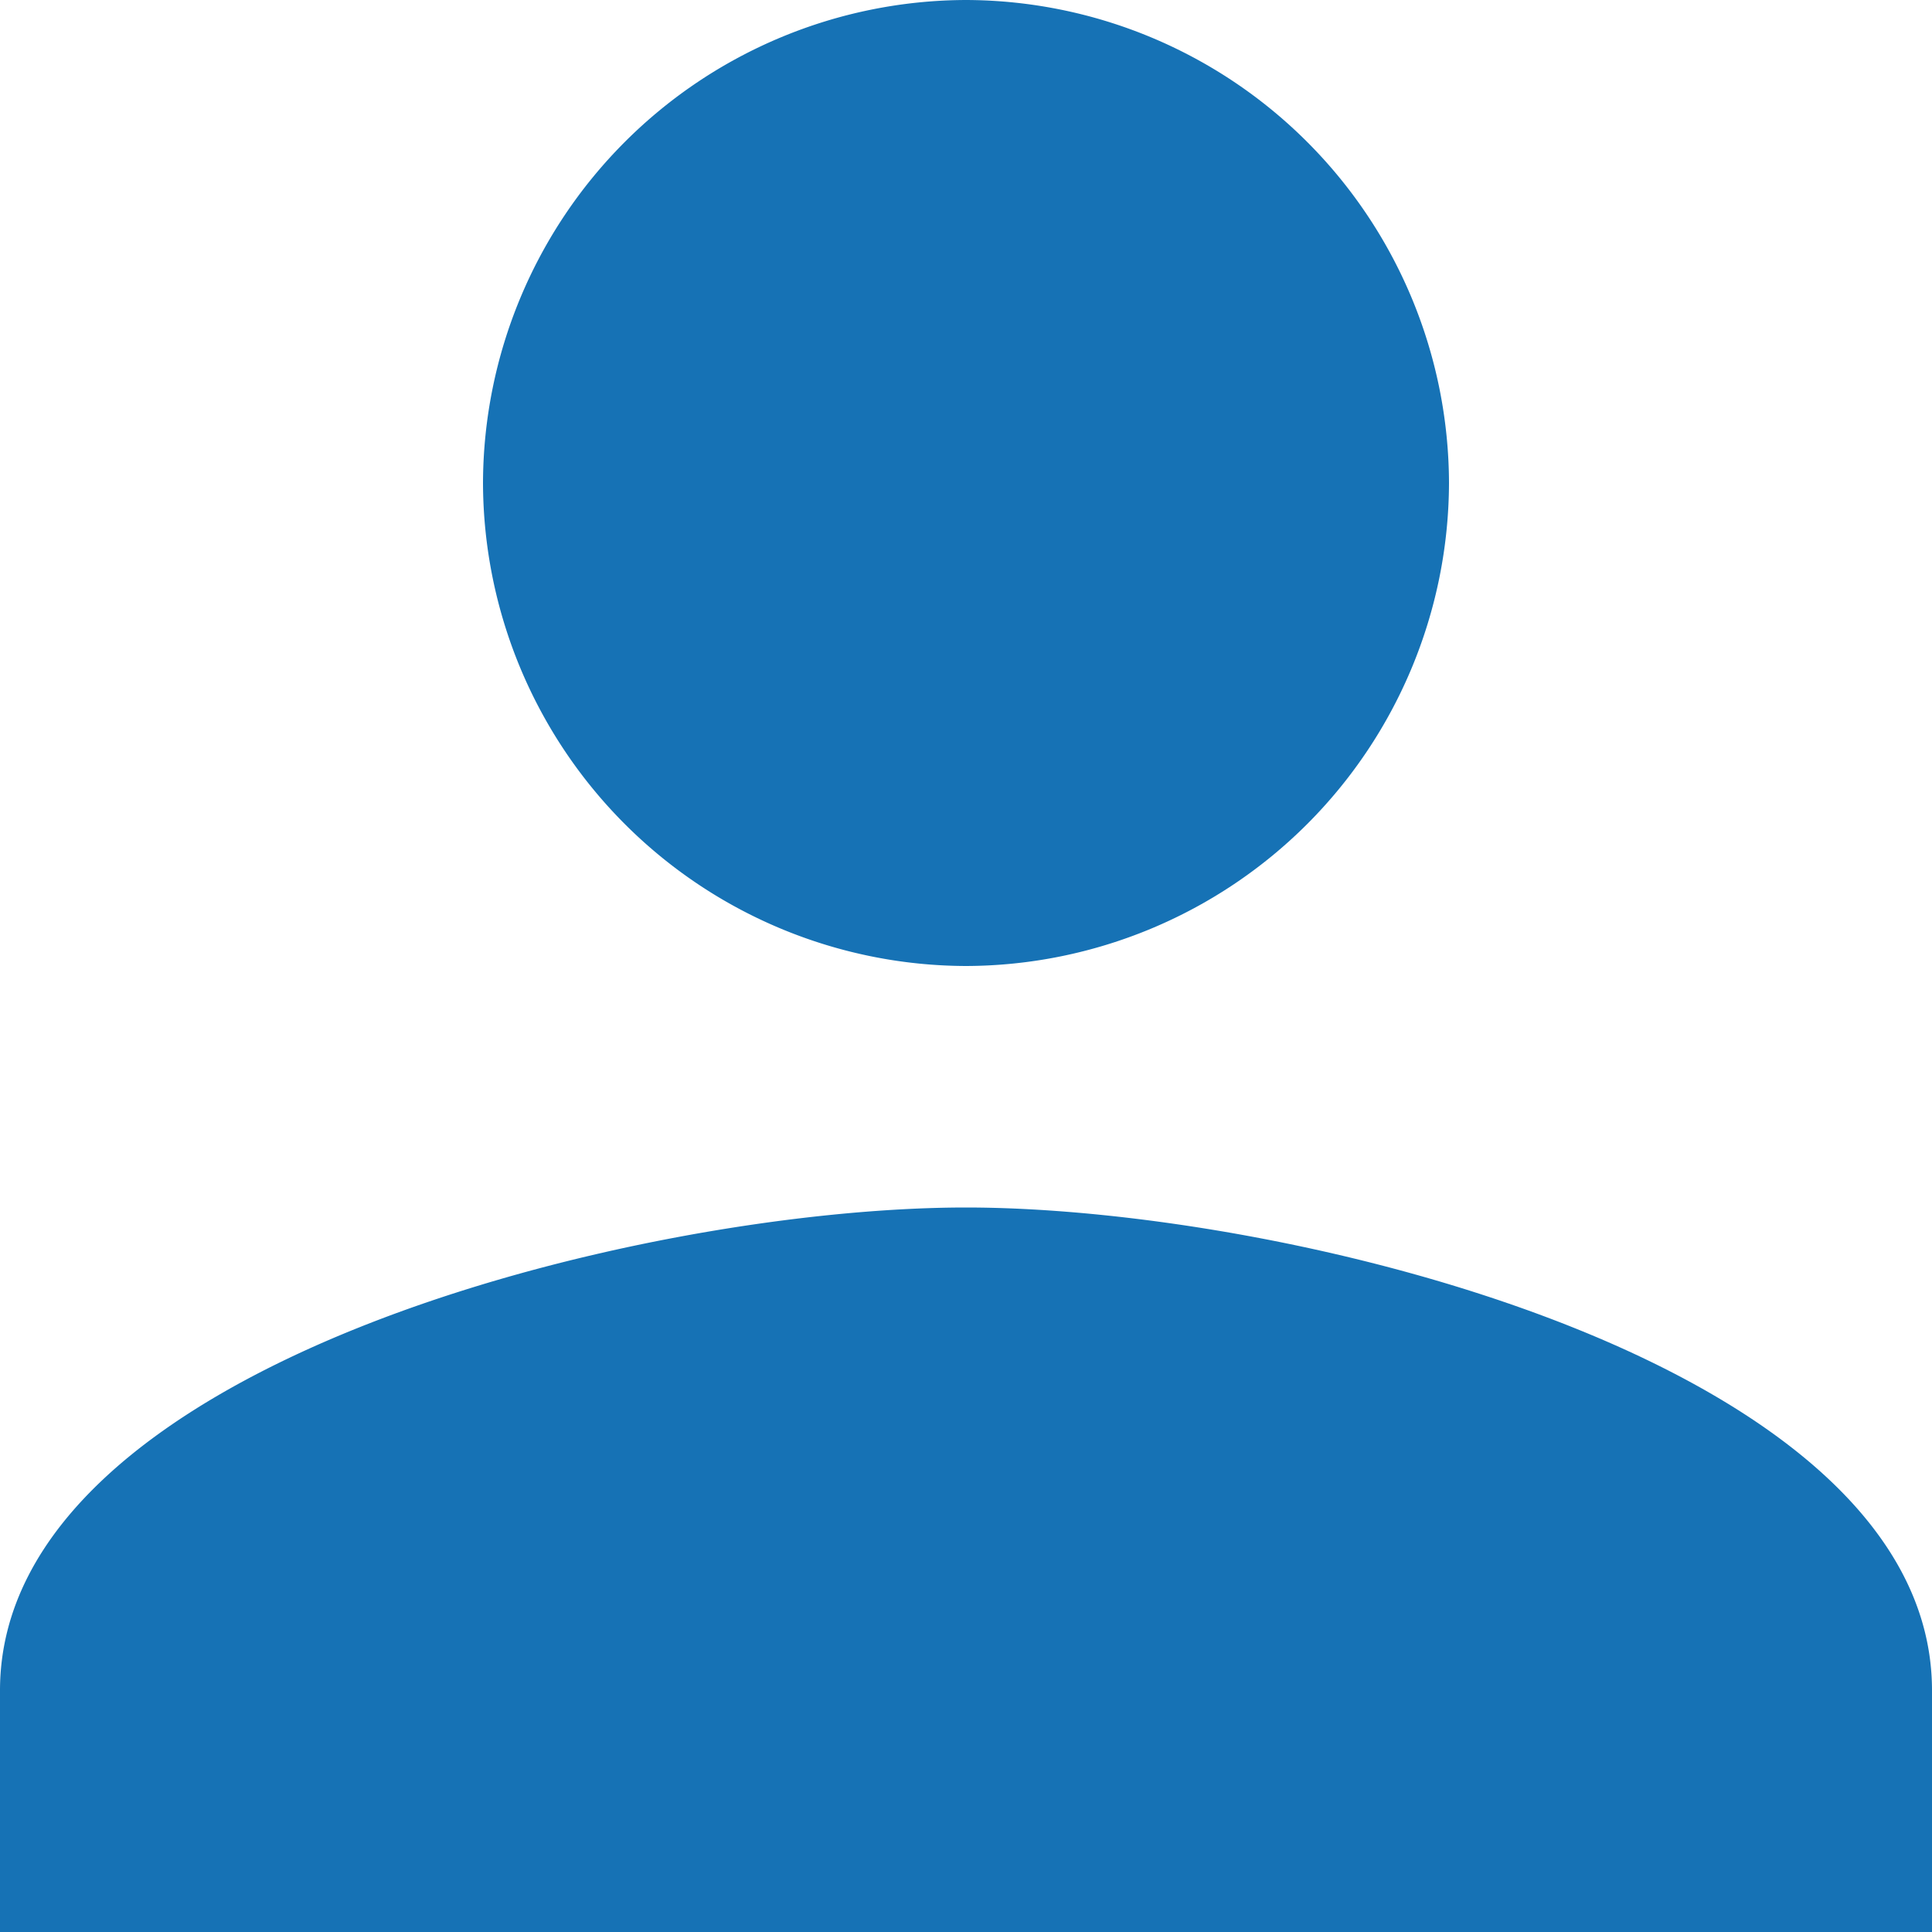 <svg xmlns="http://www.w3.org/2000/svg" width="15" height="15" fill="none"><path d="M7.5 7.5a3.761 3.761 0 0 0 3.75-3.75A3.761 3.761 0 0 0 7.5 0a3.761 3.761 0 0 0-3.75 3.75A3.761 3.761 0 0 0 7.5 7.5zm0 1.875c-2.531 0-7.5 1.219-7.5 3.75V15h15v-1.875c0-2.531-4.969-3.75-7.5-3.75z" fill="#1672B5"></path></svg>
